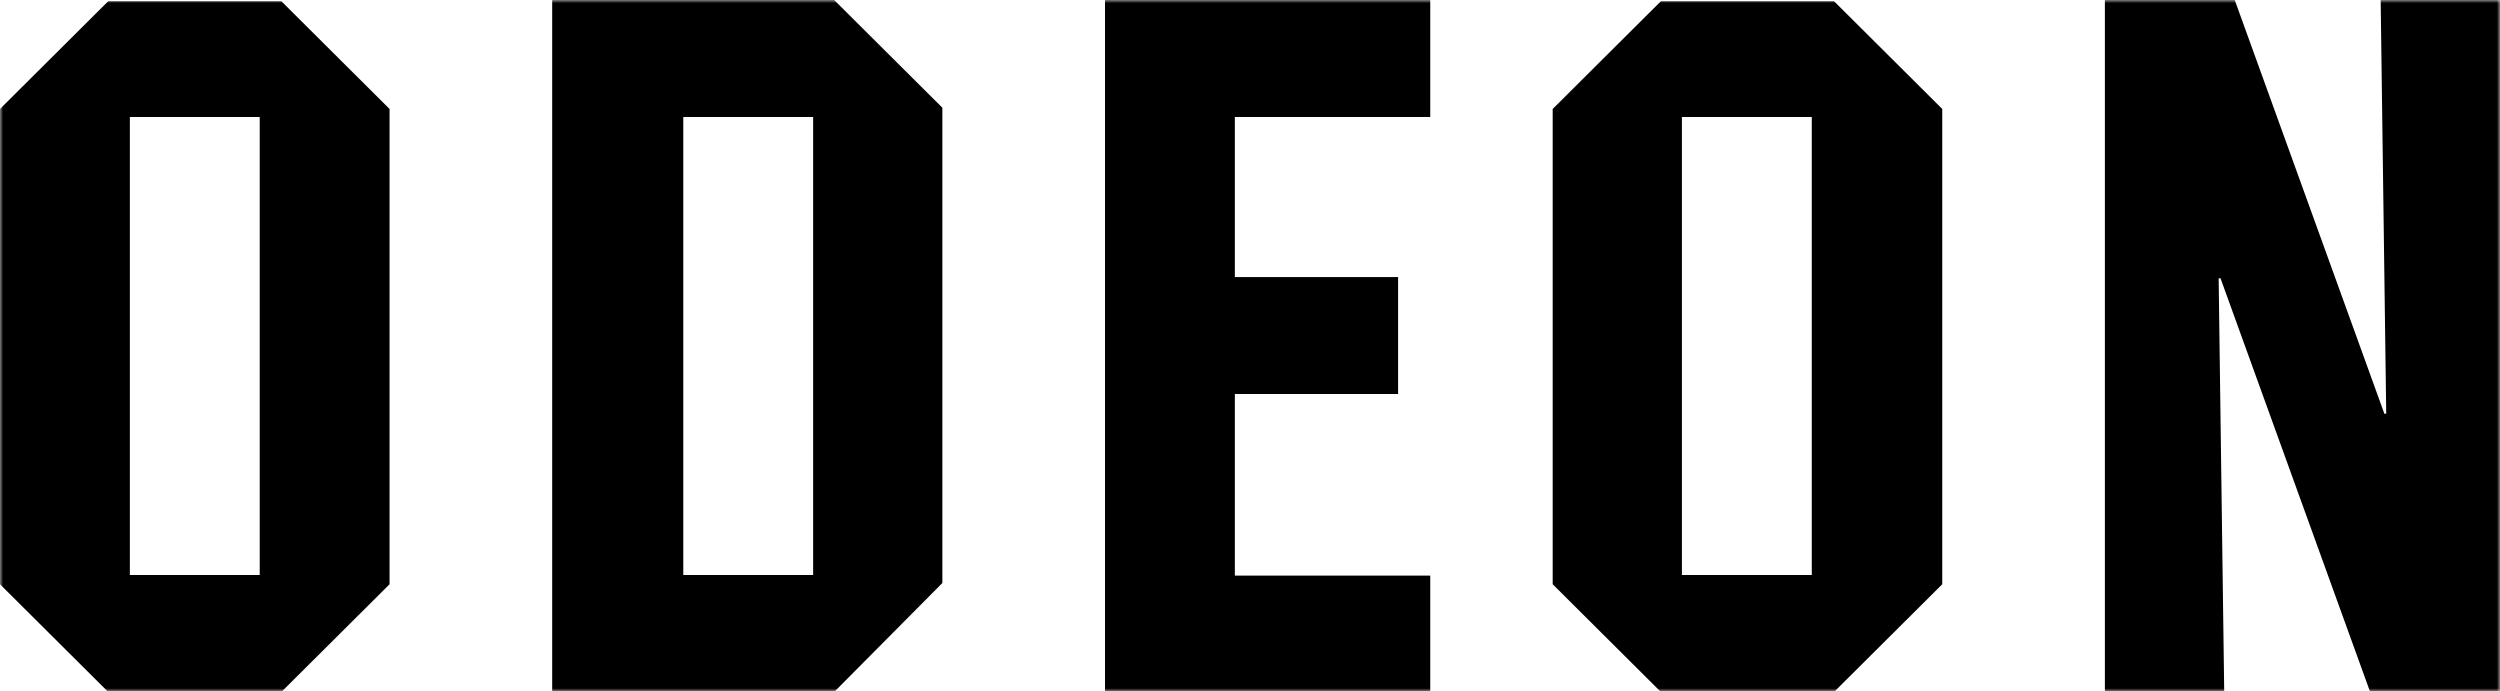 <svg width="405" height="112" viewBox="0 0 405 112" fill="none" xmlns="http://www.w3.org/2000/svg">
<g clip-path="url(#clip0_3732_6310)">
<mask id="mask0_3732_6310" style="mask-type:luminance" maskUnits="userSpaceOnUse" x="0" y="0" width="405" height="112">
<path d="M405 0H0V112H405V0Z" fill="white"/>
</mask>
<g mask="url(#mask0_3732_6310)">
<path d="M45.579 112.1H17.53L0 94.647V17.653L17.53 0.199H45.579L63.109 17.653V94.647L45.579 112.1ZM42.173 18.949H21.036V93.15H42.073V18.949H42.173ZM135.134 112.1H89.455V0H135.134L152.663 17.453V94.447L135.134 112.1ZM131.728 18.949H110.691V93.15H131.728V18.949ZM179.01 112.1V0H231.701V18.949H200.046V44.88H226.491V63.829H200.046V93.25H231.701V112.199H179.01V112.1ZM297.113 112.1H269.064L251.535 94.647V17.653L269.064 0.199H297.113L314.645 17.653V94.647L297.113 112.1ZM293.508 18.949H272.471V93.15H293.508V18.949ZM383.964 112.1L359.722 45.079H359.421L360.323 112.1H340.99V0H362.025L386.267 67.02H386.568L385.667 0H405V112C405 112.1 383.964 112.1 383.964 112.1Z" fill="black"/>
</g>
</g>
<defs>
<clipPath id="clip0_3732_6310">
<rect width="405" height="112" fill="white"/>
</clipPath>
</defs>
</svg>
